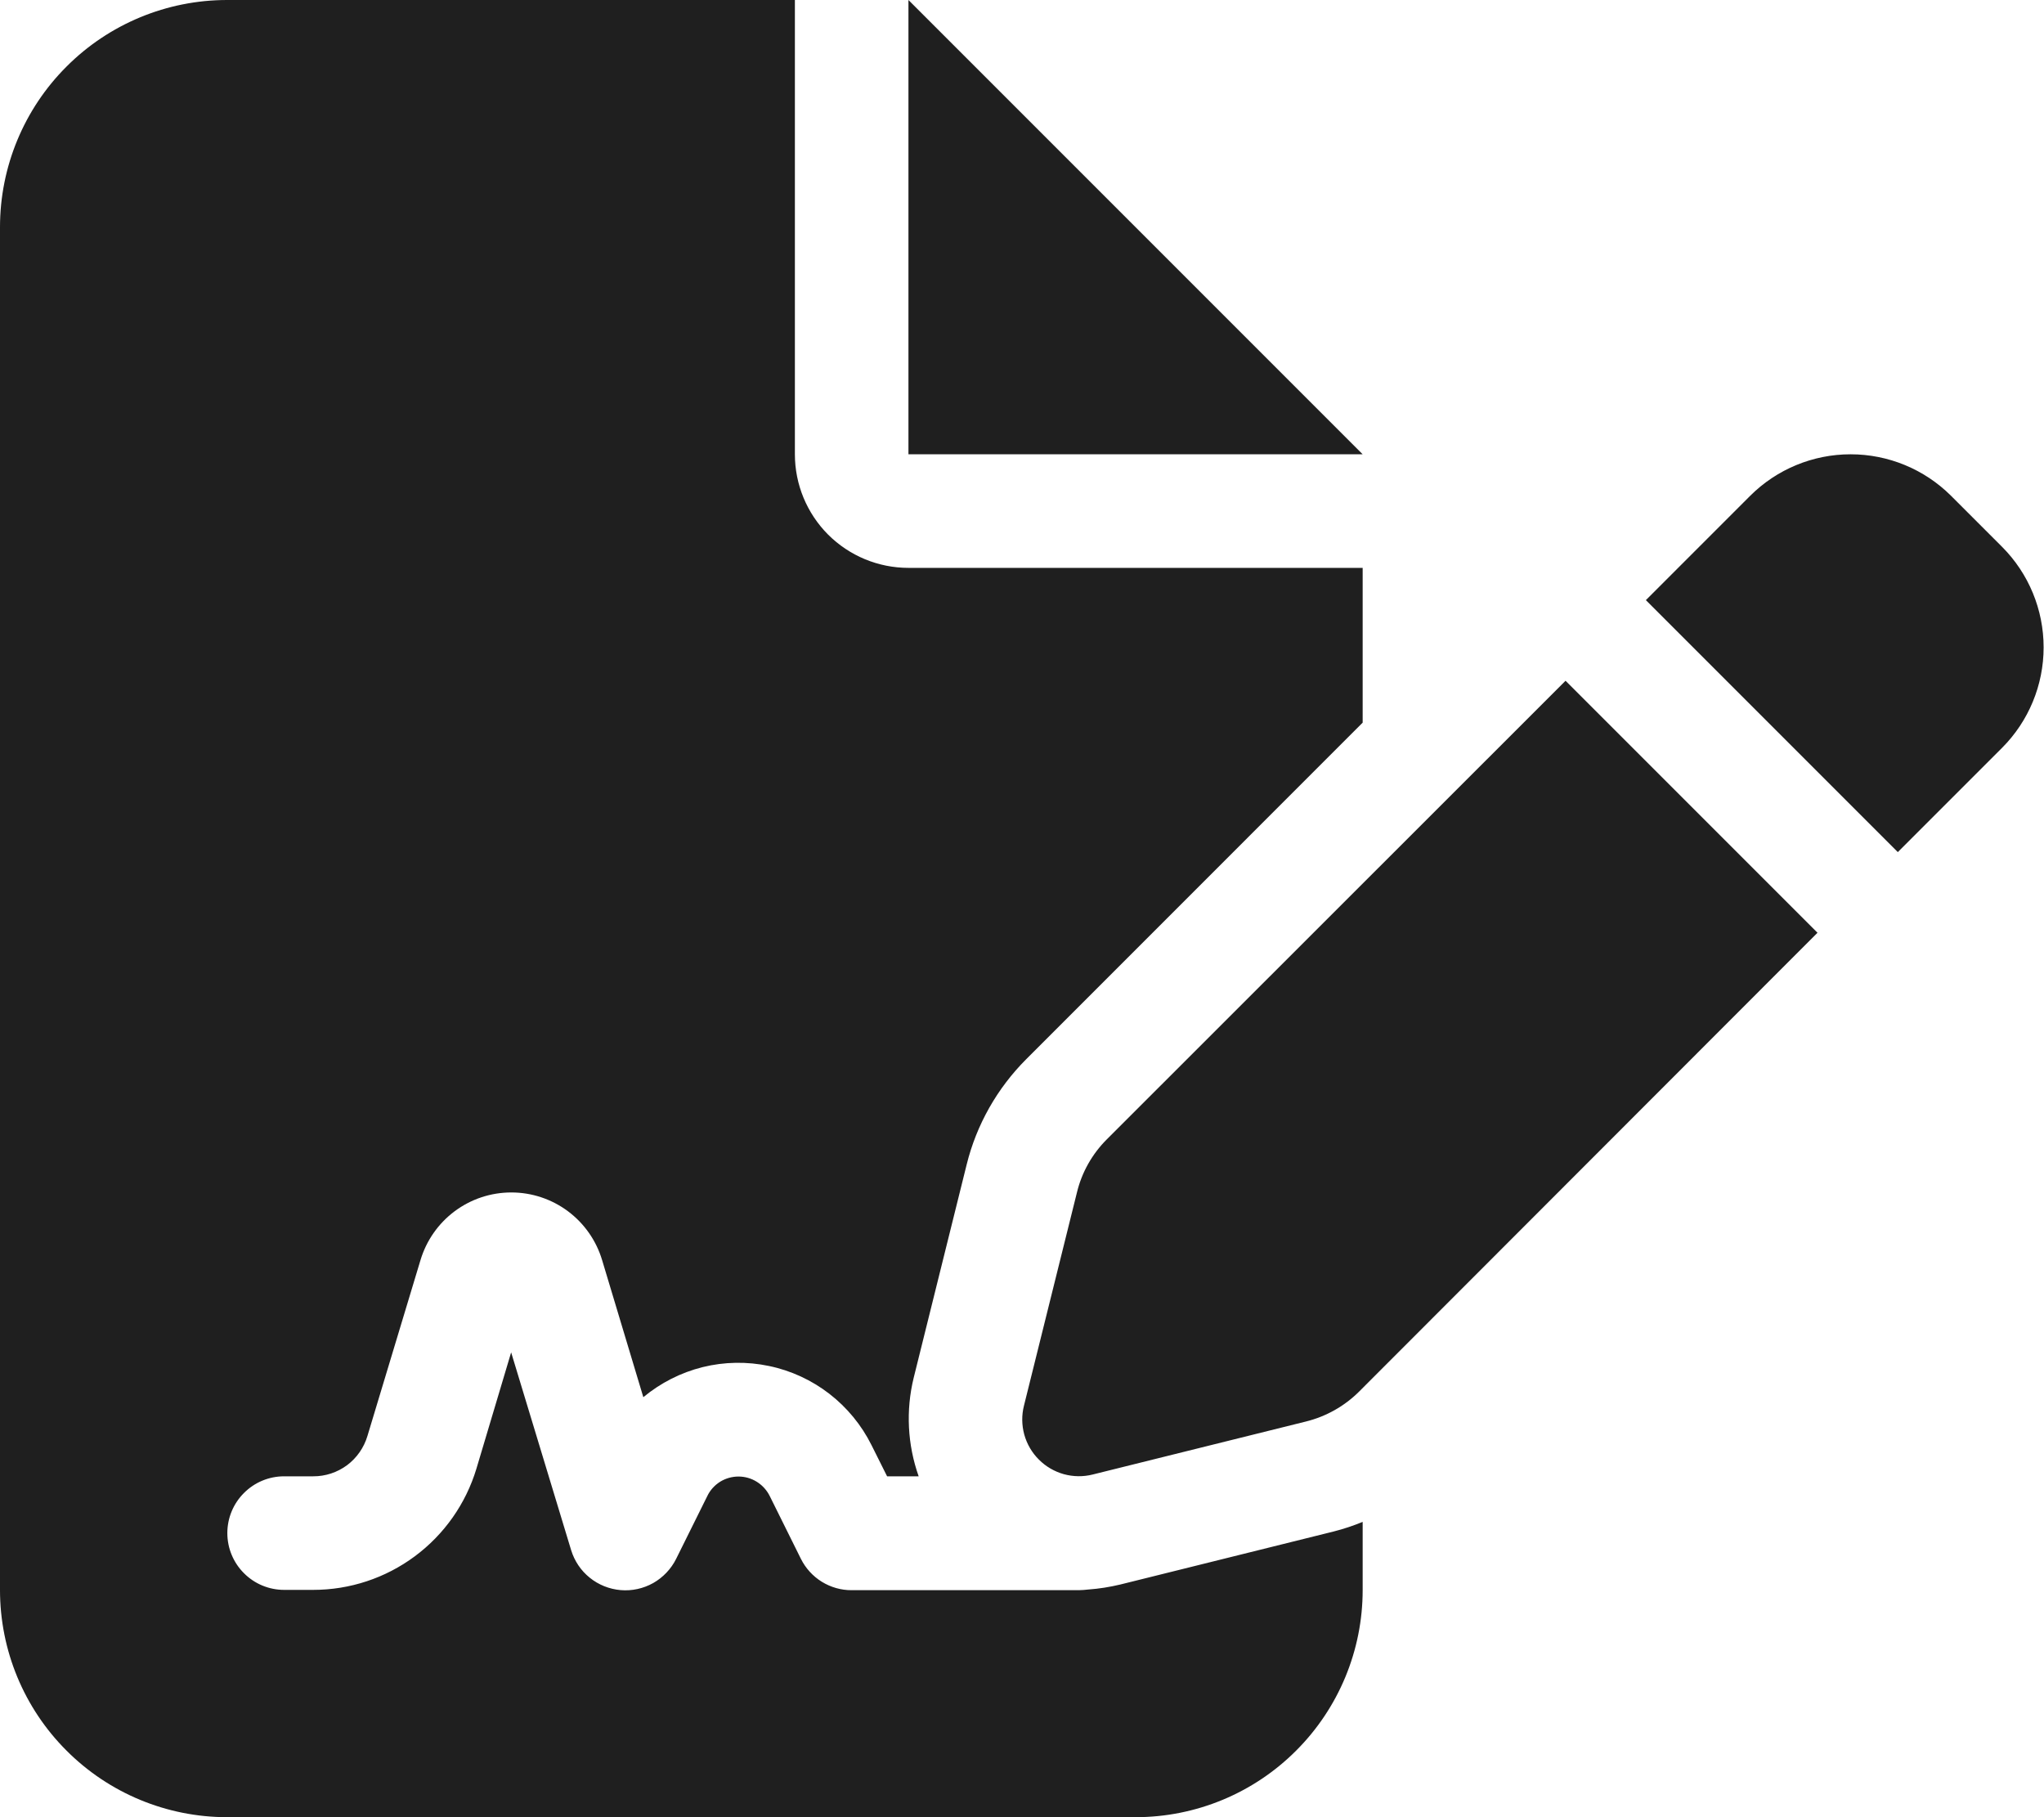 <svg width="27" height="24" viewBox="0 0 27 24" fill="none" xmlns="http://www.w3.org/2000/svg">
<g clip-path="url(#clip0_23_171)">
<path d="M3 0C2.204 0 1.441 0.316 0.879 0.879C0.316 1.441 0 2.204 0 3V21C0 21.796 0.316 22.559 0.879 23.121C1.441 23.684 2.204 24 3 24H15C15.796 24 16.559 23.684 17.121 23.121C17.684 22.559 18 21.796 18 21V20.1C17.875 20.151 17.747 20.194 17.616 20.227L14.799 20.927C14.66 20.96 14.519 20.983 14.377 20.993C14.335 20.998 14.293 21.001 14.25 21.002H11.25C11.111 21.003 10.975 20.964 10.856 20.891C10.738 20.818 10.642 20.713 10.58 20.589L10.168 19.759C10.13 19.682 10.071 19.617 9.998 19.571C9.925 19.525 9.841 19.501 9.755 19.501C9.669 19.501 9.585 19.525 9.512 19.57C9.439 19.616 9.38 19.681 9.343 19.759L8.931 20.589C8.864 20.723 8.758 20.834 8.628 20.908C8.497 20.981 8.347 21.014 8.198 21.001C8.048 20.988 7.906 20.931 7.79 20.837C7.673 20.743 7.588 20.616 7.544 20.472L6.752 17.861L6.293 19.398C6.153 19.861 5.868 20.266 5.48 20.554C5.091 20.843 4.621 20.998 4.137 20.998H3.753C3.554 20.998 3.363 20.919 3.223 20.778C3.082 20.638 3.003 20.447 3.003 20.248C3.003 20.049 3.082 19.858 3.223 19.718C3.363 19.577 3.554 19.498 3.753 19.498H4.137C4.298 19.499 4.455 19.447 4.585 19.351C4.714 19.254 4.808 19.119 4.854 18.964L5.554 16.644C5.631 16.386 5.789 16.159 6.006 15.997C6.222 15.836 6.484 15.749 6.754 15.749C7.024 15.749 7.286 15.836 7.502 15.997C7.719 16.159 7.877 16.386 7.954 16.644L8.498 18.453C8.726 18.264 8.993 18.128 9.281 18.056C9.568 17.985 9.868 17.98 10.158 18.041C10.448 18.101 10.72 18.227 10.955 18.408C11.189 18.589 11.38 18.821 11.512 19.086L11.718 19.498H12.135C11.987 19.08 11.964 18.628 12.069 18.198L12.769 15.381C12.899 14.854 13.172 14.373 13.556 13.989L18 9.544V7.5H12C11.602 7.5 11.221 7.342 10.939 7.061C10.658 6.779 10.5 6.398 10.5 6V0H3ZM12 0V6H18L12 0ZM25.772 6.548C25.42 6.197 24.943 6 24.445 6C23.948 6 23.471 6.197 23.119 6.548L21.741 7.926L25.069 11.254L26.447 9.876C26.798 9.524 26.995 9.047 26.995 8.55C26.995 8.052 26.798 7.575 26.447 7.223L25.772 6.548ZM14.62 15.048C14.427 15.241 14.29 15.483 14.226 15.748L13.526 18.565C13.494 18.691 13.496 18.822 13.53 18.947C13.565 19.072 13.631 19.186 13.723 19.277C13.814 19.369 13.928 19.435 14.053 19.47C14.178 19.504 14.309 19.506 14.435 19.474L17.252 18.774C17.517 18.708 17.759 18.572 17.952 18.38L24.008 12.319L20.68 8.991L14.62 15.048Z" fill="#1F1F1F"/>
</g>
<defs>
<clipPath id="clip0_23_171">
<rect width="26.995" height="24" fill="white"/>
</clipPath>
</defs>
</svg>
